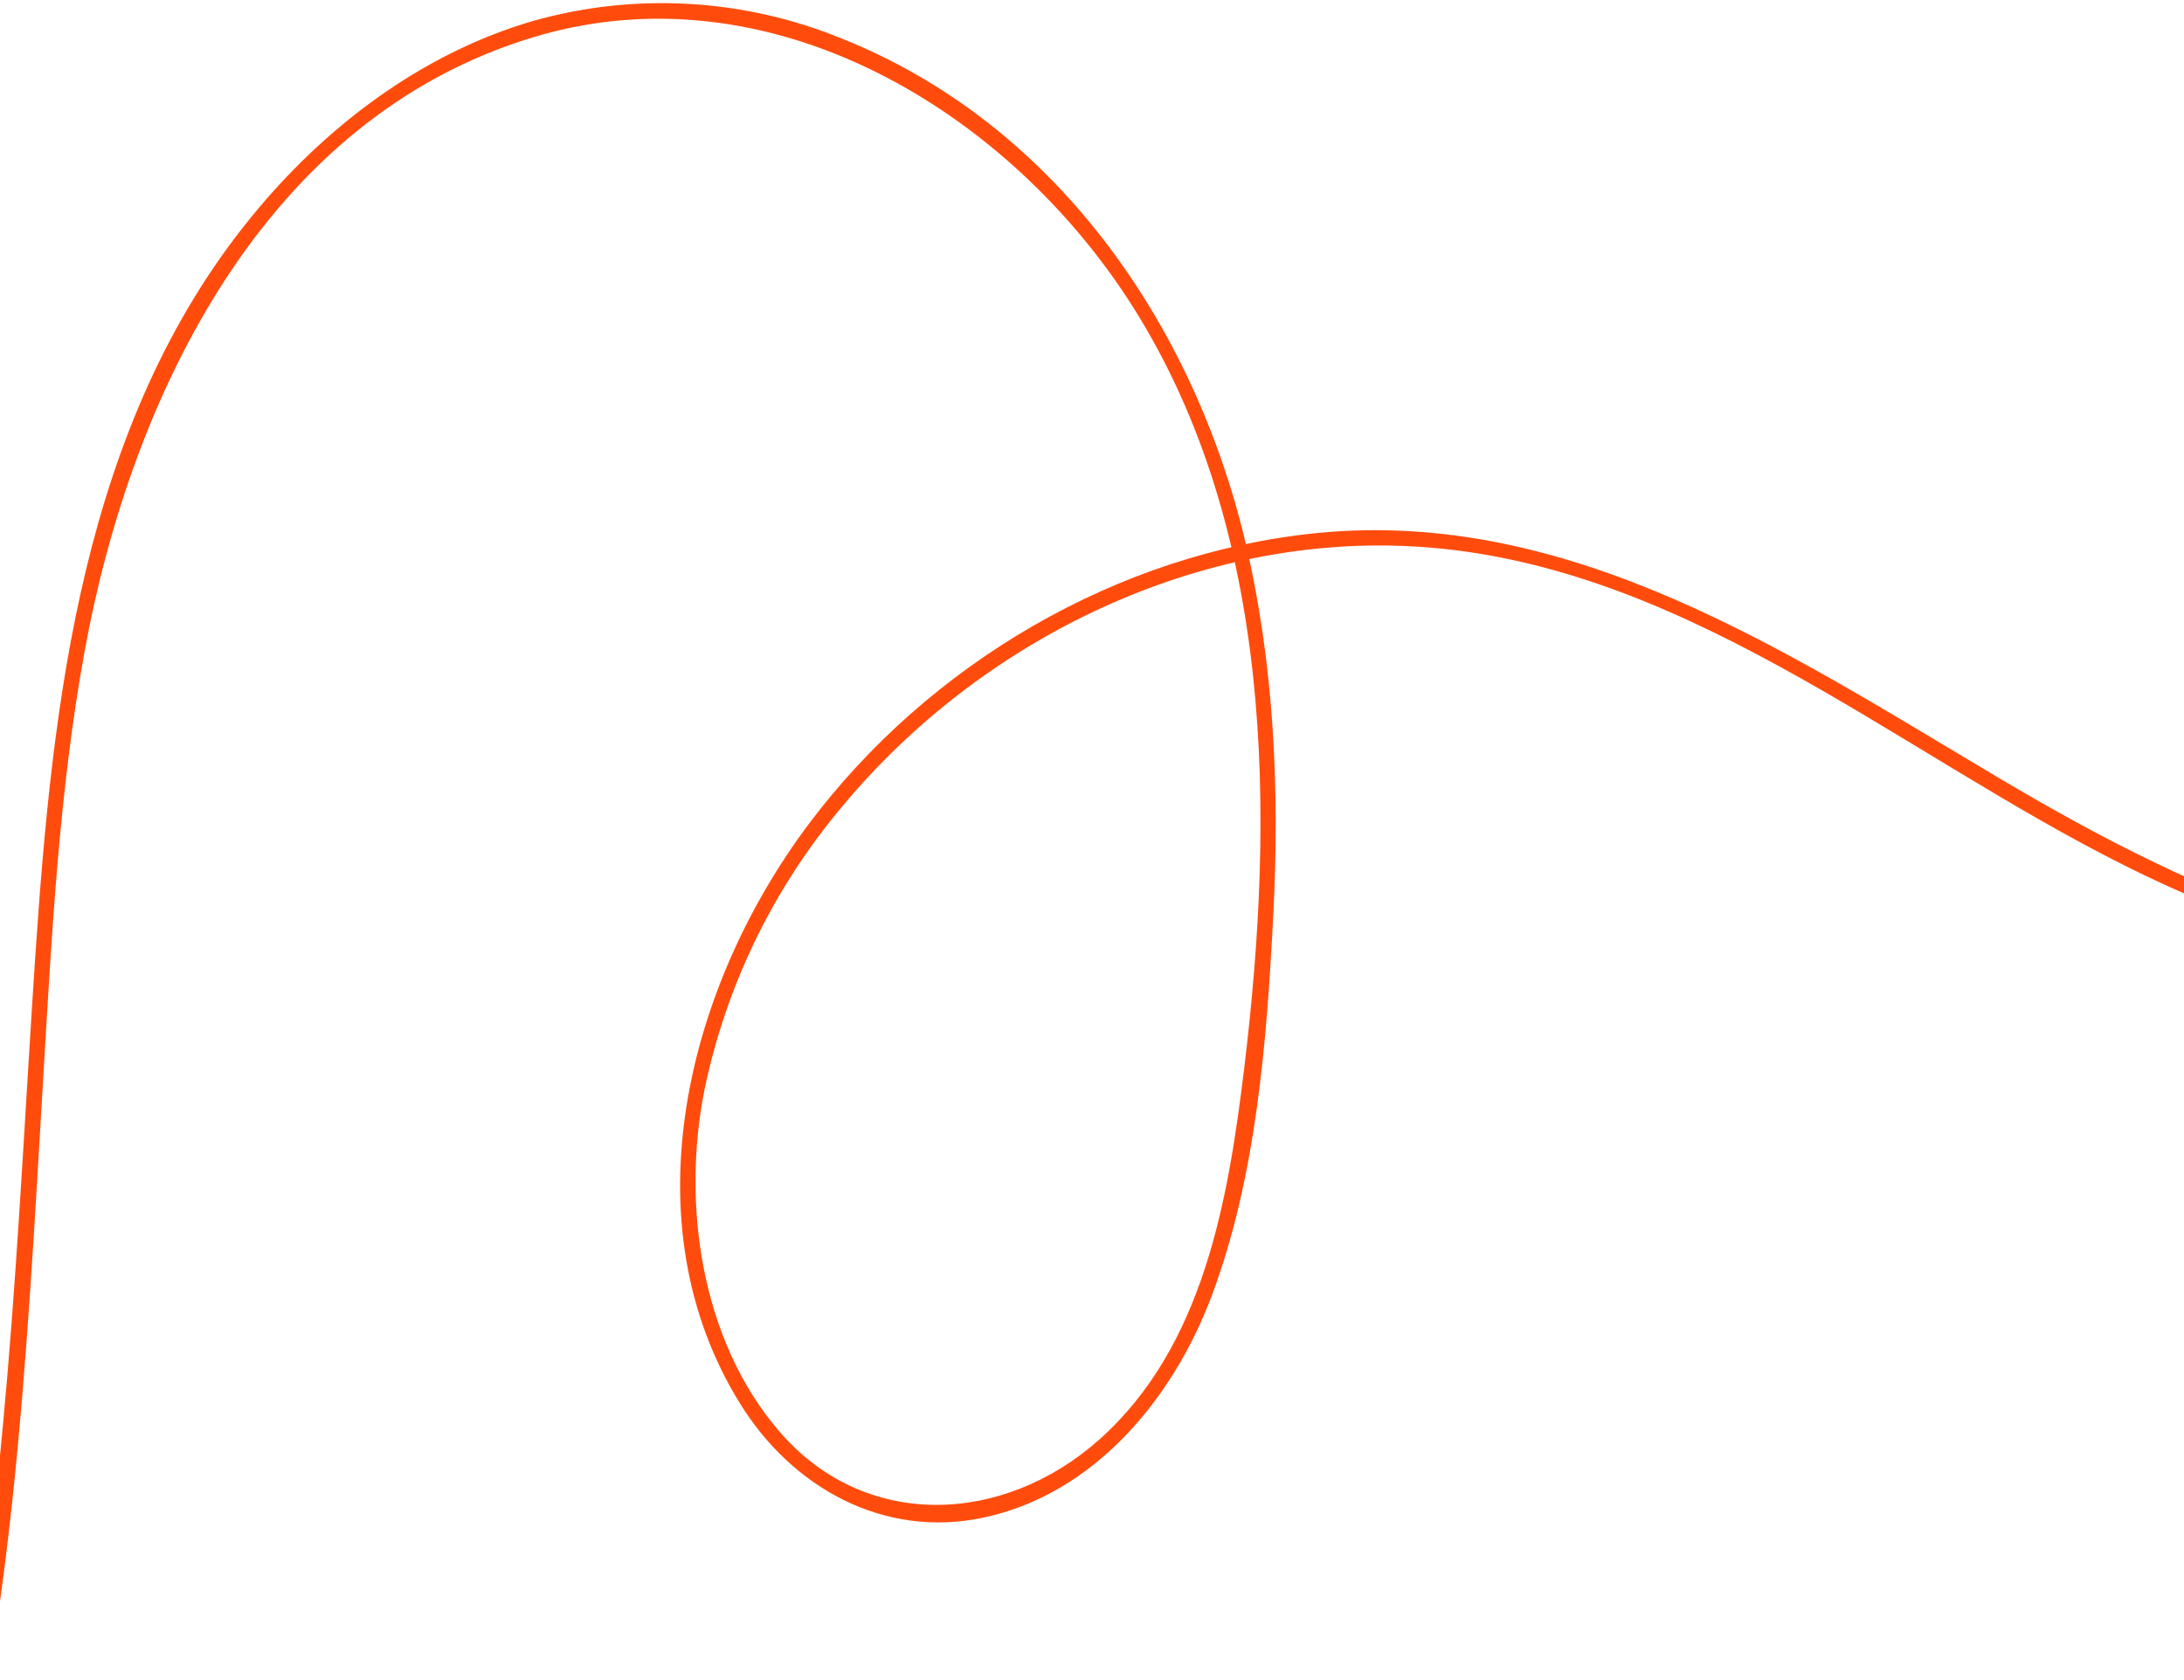 <?xml version="1.0" encoding="UTF-8"?> <svg xmlns="http://www.w3.org/2000/svg" width="620" height="477" viewBox="0 0 620 477" fill="none"> <path d="M933.826 39.355C967.477 89.712 967.951 157.168 940.856 210.505C912.781 265.755 856.299 297.6 794.702 295.752C735.25 293.936 675.016 261.937 649.341 206.63C625.327 154.892 632.705 80.757 691.773 56.673C741.657 36.343 807.938 60.379 829.093 110.795C850.249 161.211 825.921 221.476 783.152 252.452C729.178 291.52 658.243 273.251 603.646 245.945C537.418 212.969 476.089 158.196 398.792 154.995C337.848 152.471 277.847 182.355 239.131 228.887C219.587 252.067 206.127 279.75 199.971 309.428C193.538 341.865 198.99 380.244 220.987 406.054C245.452 434.771 284.903 432.815 312.031 408.691C341.834 382.141 348.714 340.384 353.266 302.748C361.938 230.875 361.636 150.67 321.774 87.355C286.414 31.339 218.452 -9.745 151.27 10.602C75.109 33.675 37.18 112.465 23.981 185.08C16.828 224.475 14.725 264.699 12.355 304.609C9.939 345.184 7.802 385.809 3.475 426.278C-4.803 502.947 -21.55 579.676 -61.493 646.572C-98.956 709.329 -155.749 760.844 -227.925 778.702C-295.109 795.423 -366.461 784.052 -430.163 759.378C-509.807 728.622 -580.319 678.585 -651.273 632.099L-878.872 483.009L-988.001 411.513C-990.35 409.975 -988.239 406.134 -985.89 407.644L-761.018 554.939C-687.868 602.869 -615.591 652.571 -540.889 698.052C-474.376 738.525 -402.248 773.532 -323.669 780.726C-288.87 783.914 -253.382 781.666 -219.702 771.864C-183.147 760.931 -149.659 741.574 -121.929 715.351C-0.478 602.084 -0.275 425.428 9.972 272.169C14.877 199.156 23.236 120.659 71.236 61.722C91.963 36.226 119.487 15.237 151.307 5.951C180.243 -2.212 211.067 -0.464 238.873 10.916C299.356 34.981 338.727 91.8 353.475 153.562C361.676 188.117 363.282 223.946 361.489 259.266C359.639 295.347 356.711 334.118 343.868 368.143C332.924 397.114 310.576 424.229 278.963 430.854C250.715 436.757 224.856 422.249 210.115 398.475C178.005 346.695 195.131 279.923 229.512 234.018C263.622 188.505 317.065 156.988 373.824 151.321C446.072 144.16 507.964 185.555 567.182 220.685C623.258 253.972 696.922 289.867 762.067 259.757C814.107 235.709 847.444 169.368 825.815 114.379C803.996 58.798 724.033 34.953 675.652 70.661C617.654 113.437 638.265 203.676 683.812 246.746C729.359 289.815 801.493 303.414 859.844 280.269C920.559 256.144 956.026 192.382 955.86 128.63C956.013 97.723 947.026 67.47 930.029 41.675C928.442 39.294 932.254 37.098 933.826 39.355Z" fill="#FF4C0D"></path> </svg> 